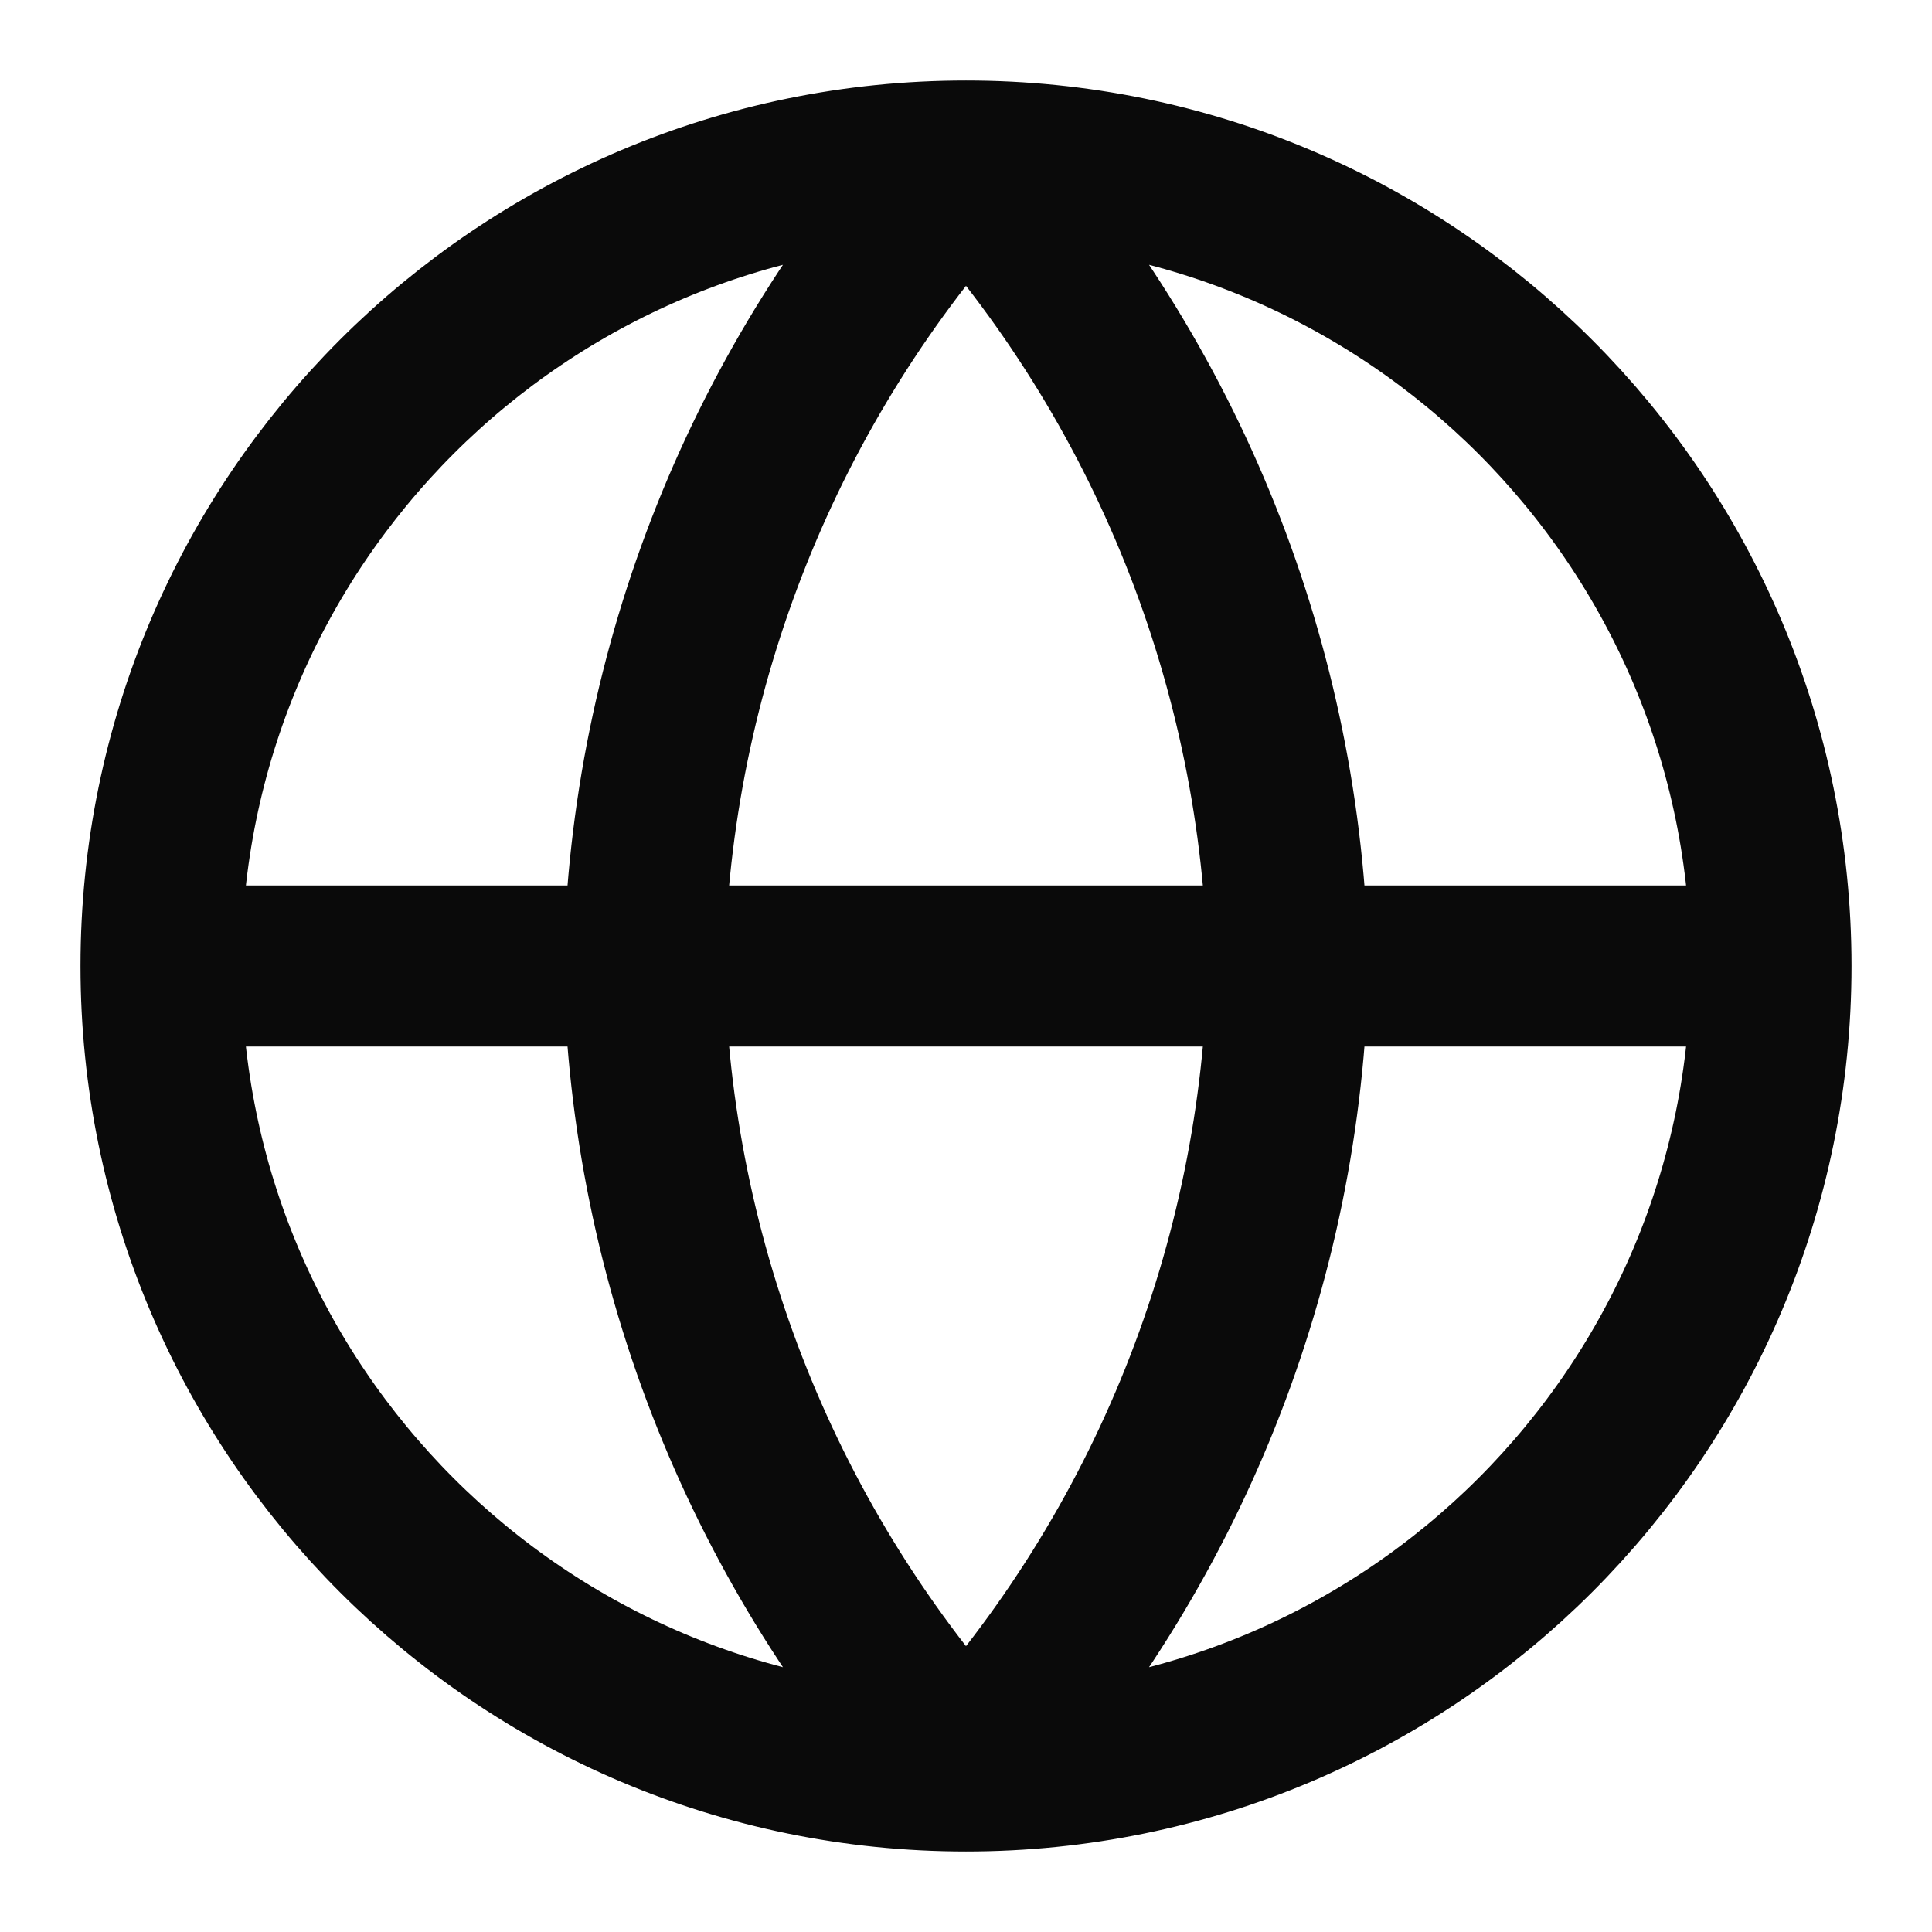 <svg width="18" height="18" viewBox="0 0 18 18" fill="none" xmlns="http://www.w3.org/2000/svg">
<g id="globe-01" clip-path="url(#clip0_4003_137)">
<path id="Icon" d="M1.5 9H16.5M1.5 9C1.5 13.142 4.858 16.5 9 16.5M1.5 9C1.5 4.858 4.858 1.5 9 1.5M16.5 9C16.5 13.142 13.142 16.5 9 16.5M16.5 9C16.5 4.858 13.142 1.5 9 1.5M9 1.5C10.876 3.554 11.942 6.219 12 9C11.942 11.781 10.876 14.446 9 16.5M9 1.5C7.124 3.554 6.058 6.219 6 9C6.058 11.781 7.124 14.446 9 16.5" stroke="#0A0A0A" stroke-width="1.5" stroke-linecap="round" stroke-linejoin="round"/>
</g>
<defs>
<clipPath id="clip0_4003_137">
<rect width="18" height="18" fill="white"/>
</clipPath>
</defs>
</svg>
